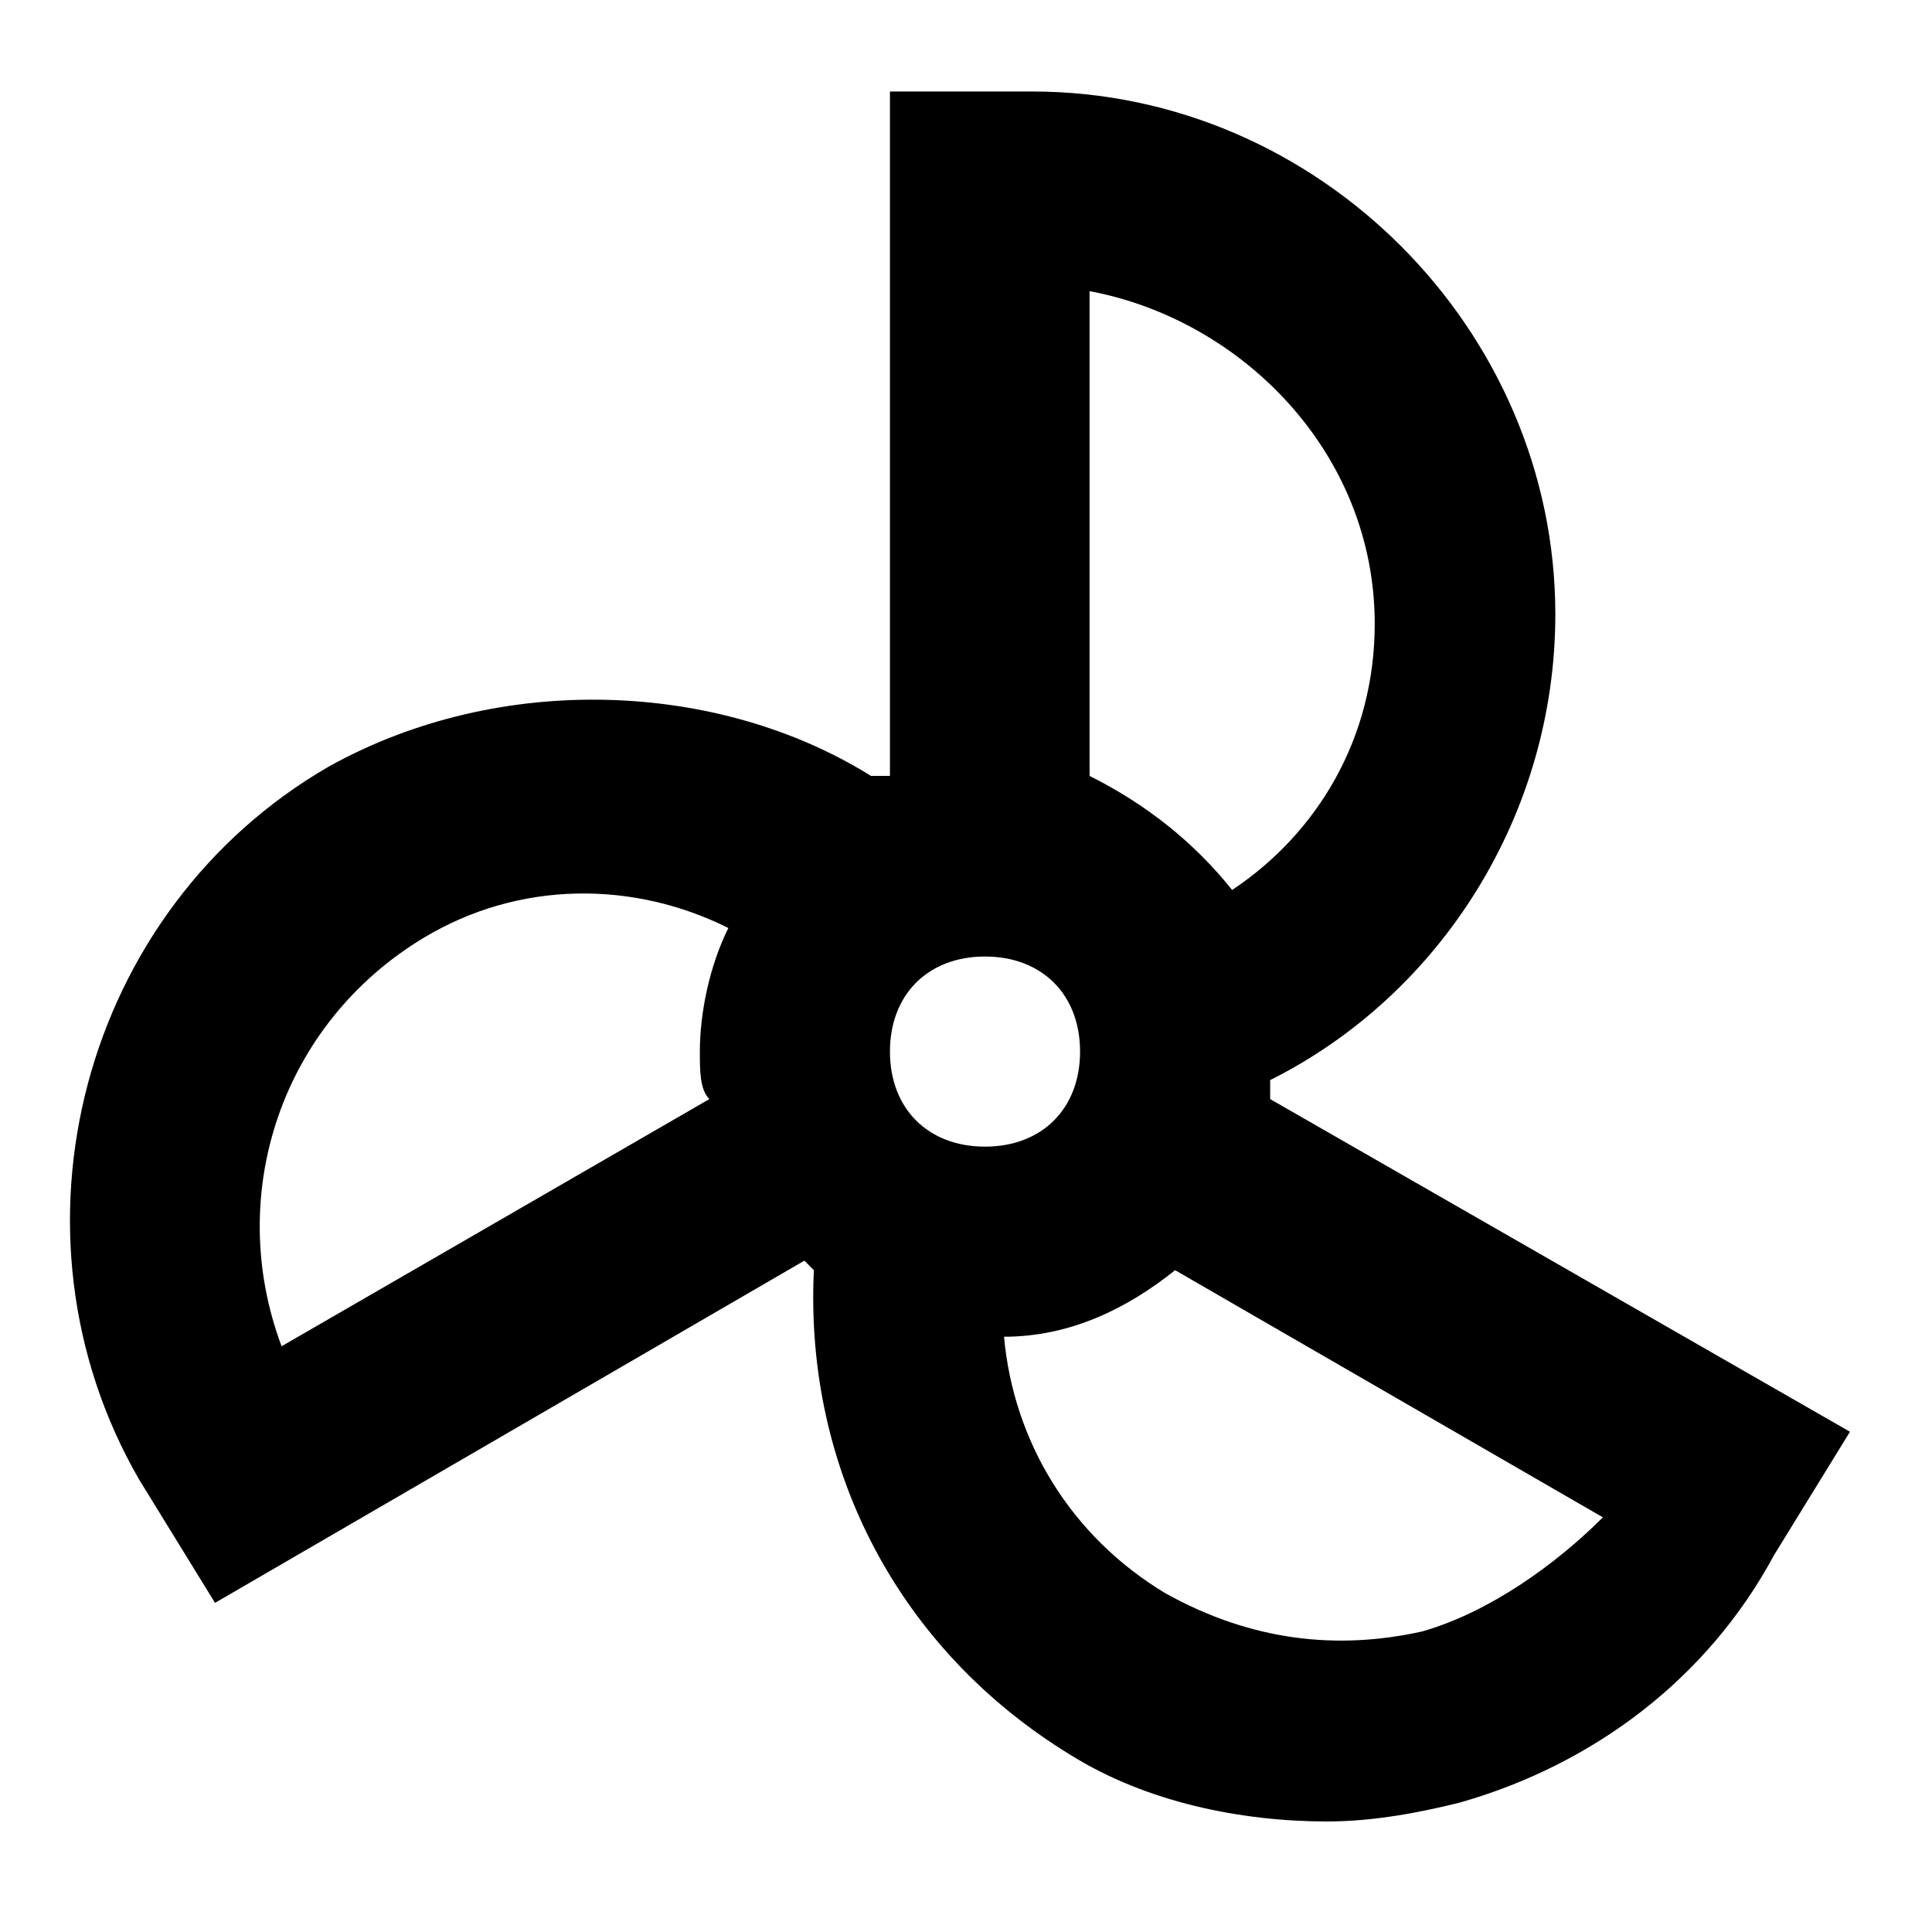 <?xml version="1.0" encoding="UTF-8"?>
<!-- Uploaded to: SVG Repo, www.svgrepo.com, Generator: SVG Repo Mixer Tools -->
<svg fill="#000000" width="800px" height="800px" version="1.1" viewBox="144 144 512 512" xmlns="http://www.w3.org/2000/svg">
 <path d="m480.61 435.27v-5.039c45.344-22.672 75.57-70.535 75.57-123.43 0-75.57-62.977-138.55-138.55-138.55h-37.785v181.37h-5.039c-40.305-25.191-98.242-27.711-143.59-2.519-65.496 37.785-88.168 123.43-50.383 188.93l20.152 32.746 156.18-90.688 2.519 2.519c-2.519 52.898 22.672 100.76 68.016 128.47 20.152 12.594 45.344 17.633 68.016 17.633 12.594 0 25.191-2.519 35.266-5.039 35.266-10.078 65.496-32.746 83.129-65.496l20.152-32.746zm27.707-125.95c0 30.23-15.113 55.418-37.785 70.535-10.078-12.594-22.672-22.672-37.785-30.23v-128.47c40.305 7.559 75.57 42.824 75.57 88.168zm-103.28 138.55c-15.113 0-25.191-10.078-25.191-25.191s10.078-25.191 25.191-25.191c15.113 0 25.191 10.078 25.191 25.191 0 15.117-10.074 25.191-25.191 25.191zm-148.62-55.418c25.191-15.113 55.418-15.113 80.609-2.519-5.039 10.078-7.559 22.672-7.559 32.746 0 5.039 0 10.078 2.519 12.594l-113.36 65.5c-15.117-40.305 0-85.648 37.785-108.32zm264.5 183.89c-22.672 5.039-45.344 2.519-68.016-10.078-25.191-15.113-40.305-40.305-42.824-68.016 17.633 0 32.746-7.559 45.344-17.633l113.36 65.496c-12.594 12.598-30.227 25.191-47.859 30.23z"/>
</svg>